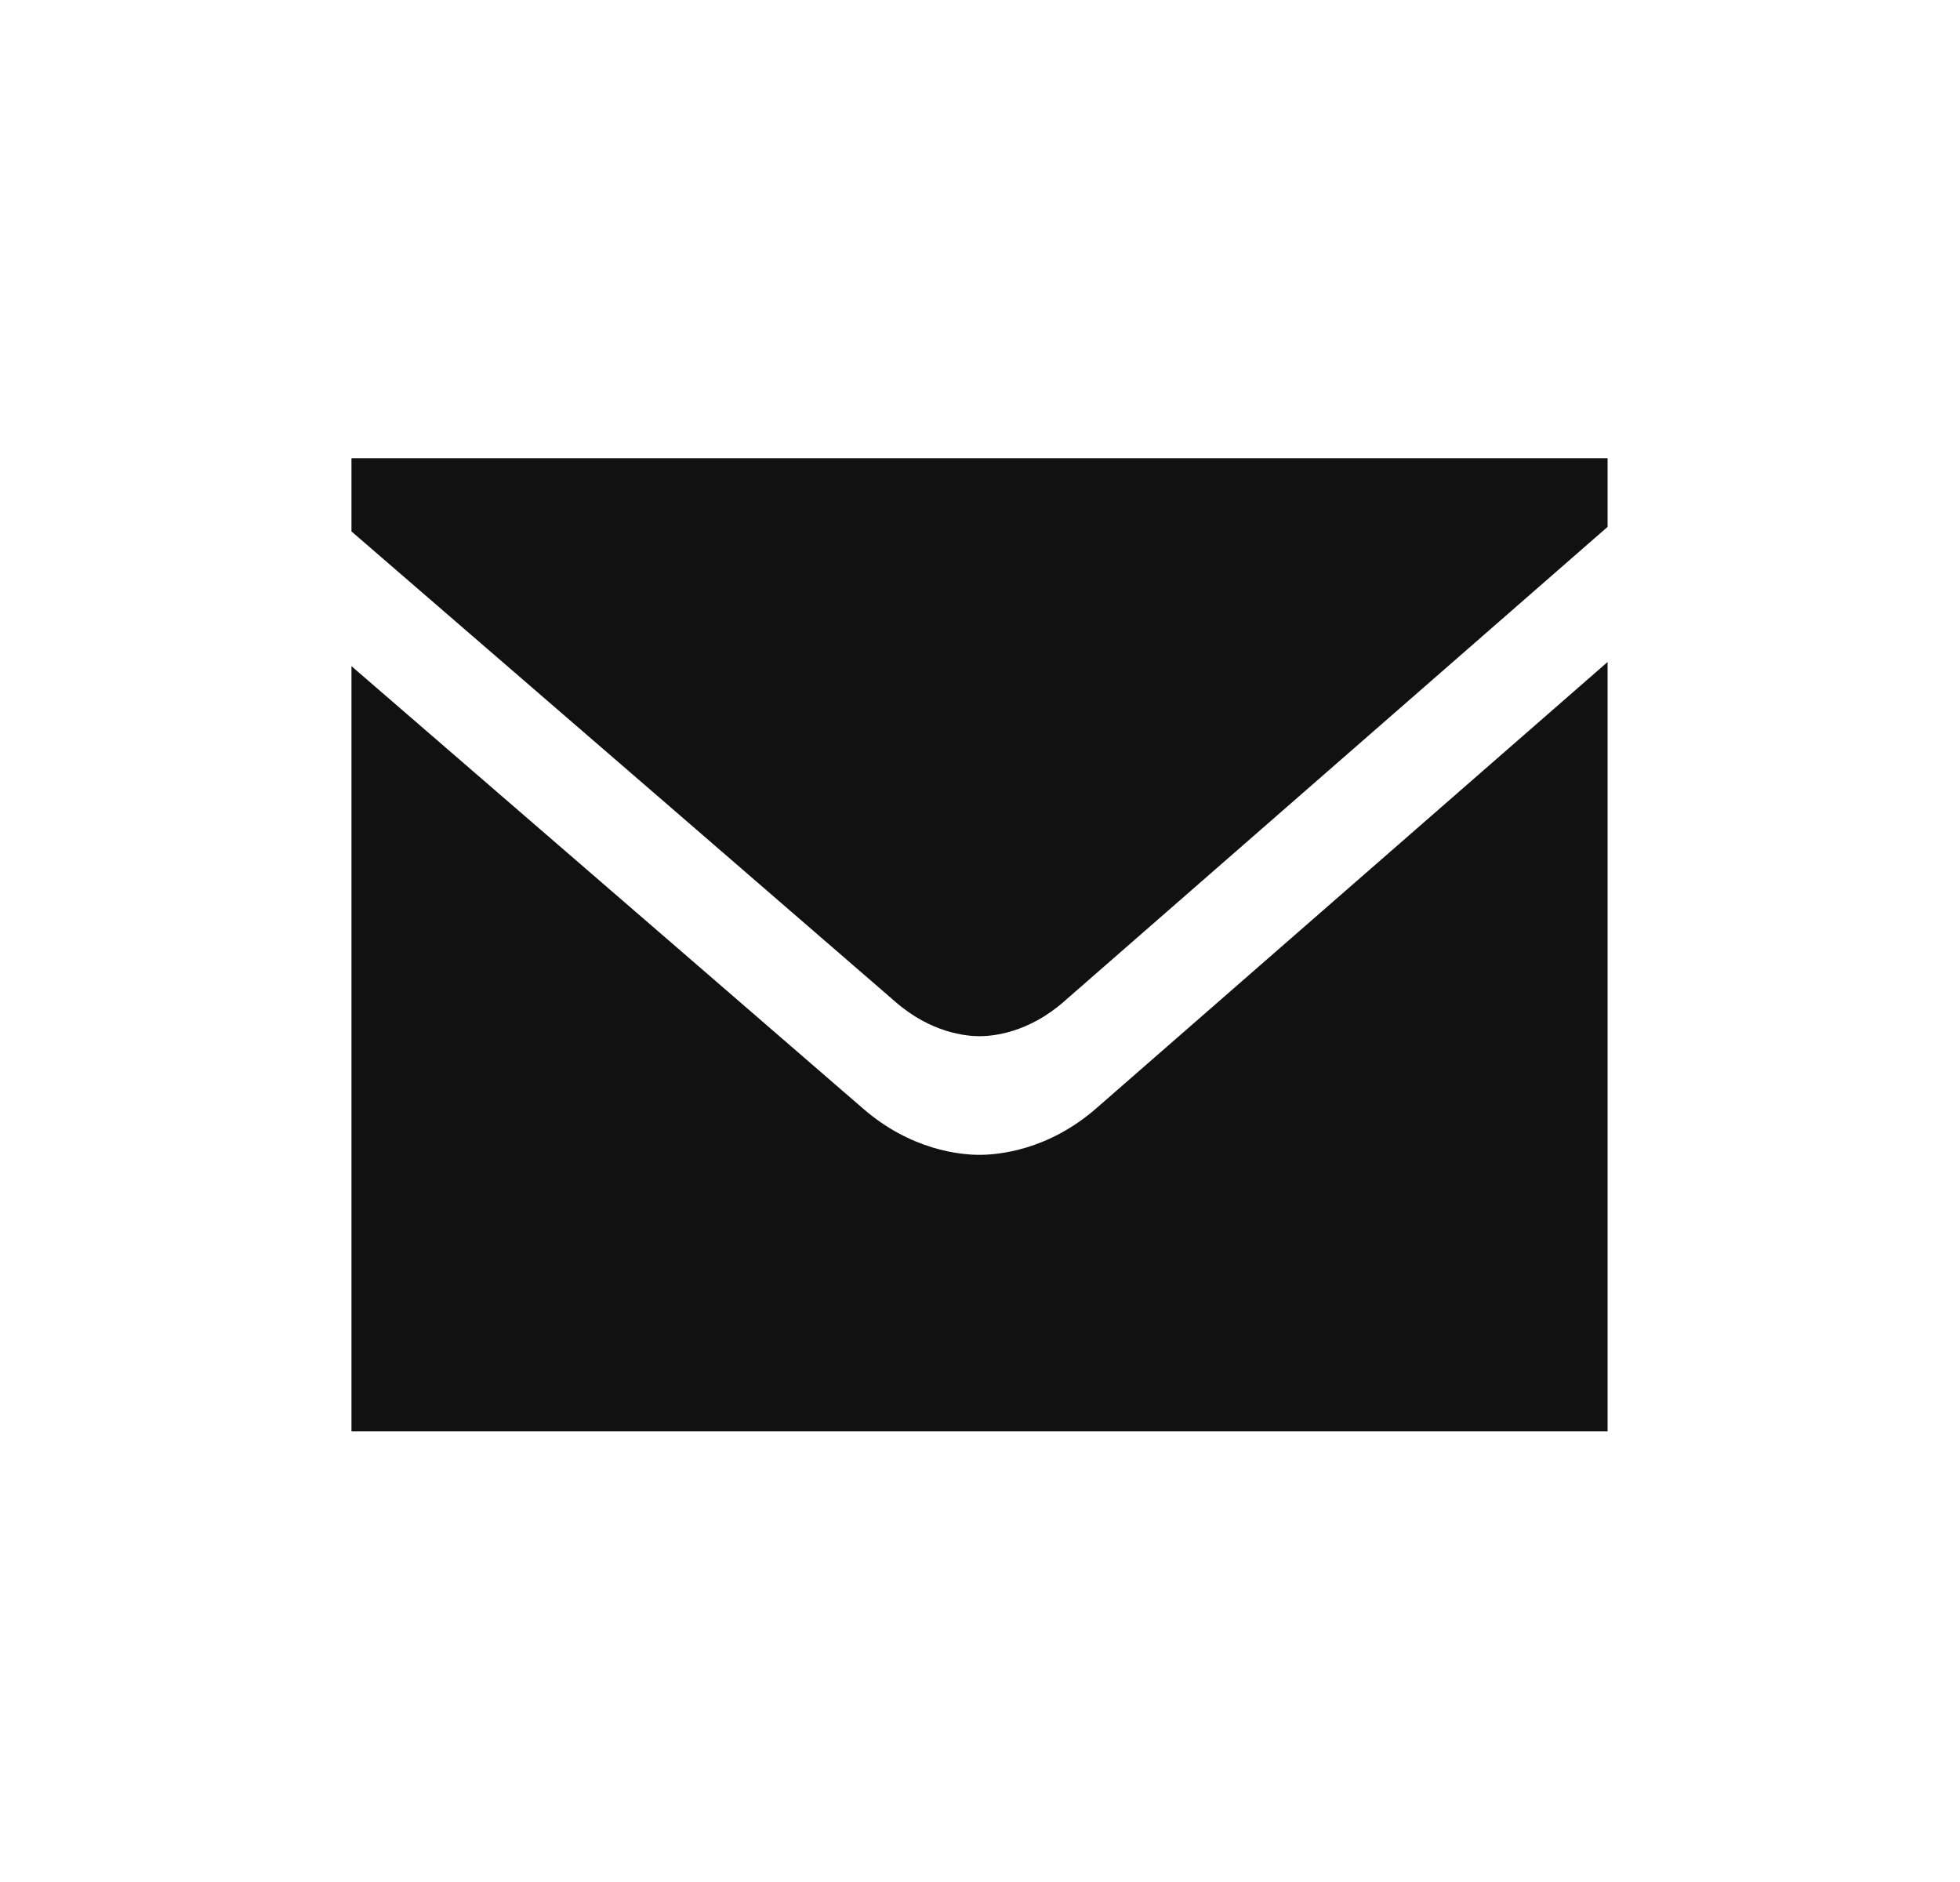 <svg width="25" height="24" viewBox="0 0 25 24" fill="none" xmlns="http://www.w3.org/2000/svg">
<path d="M11.425 12.779C11.877 13.172 12.323 13.214 12.494 13.214C12.665 13.214 13.112 13.172 13.563 12.779C13.912 12.475 18.193 8.738 20.505 6.719V5.843H4.483V6.777C6.633 8.634 11.062 12.463 11.425 12.779Z" fill="#111111"/>
<path d="M13.983 14.134C13.369 14.669 12.737 14.727 12.494 14.727C12.251 14.727 11.62 14.67 11.005 14.134C10.665 13.838 6.74 10.446 4.483 8.495V18.253H20.505V8.442C18.13 10.515 14.312 13.848 13.983 14.134Z" fill="#111111"/>
</svg>

